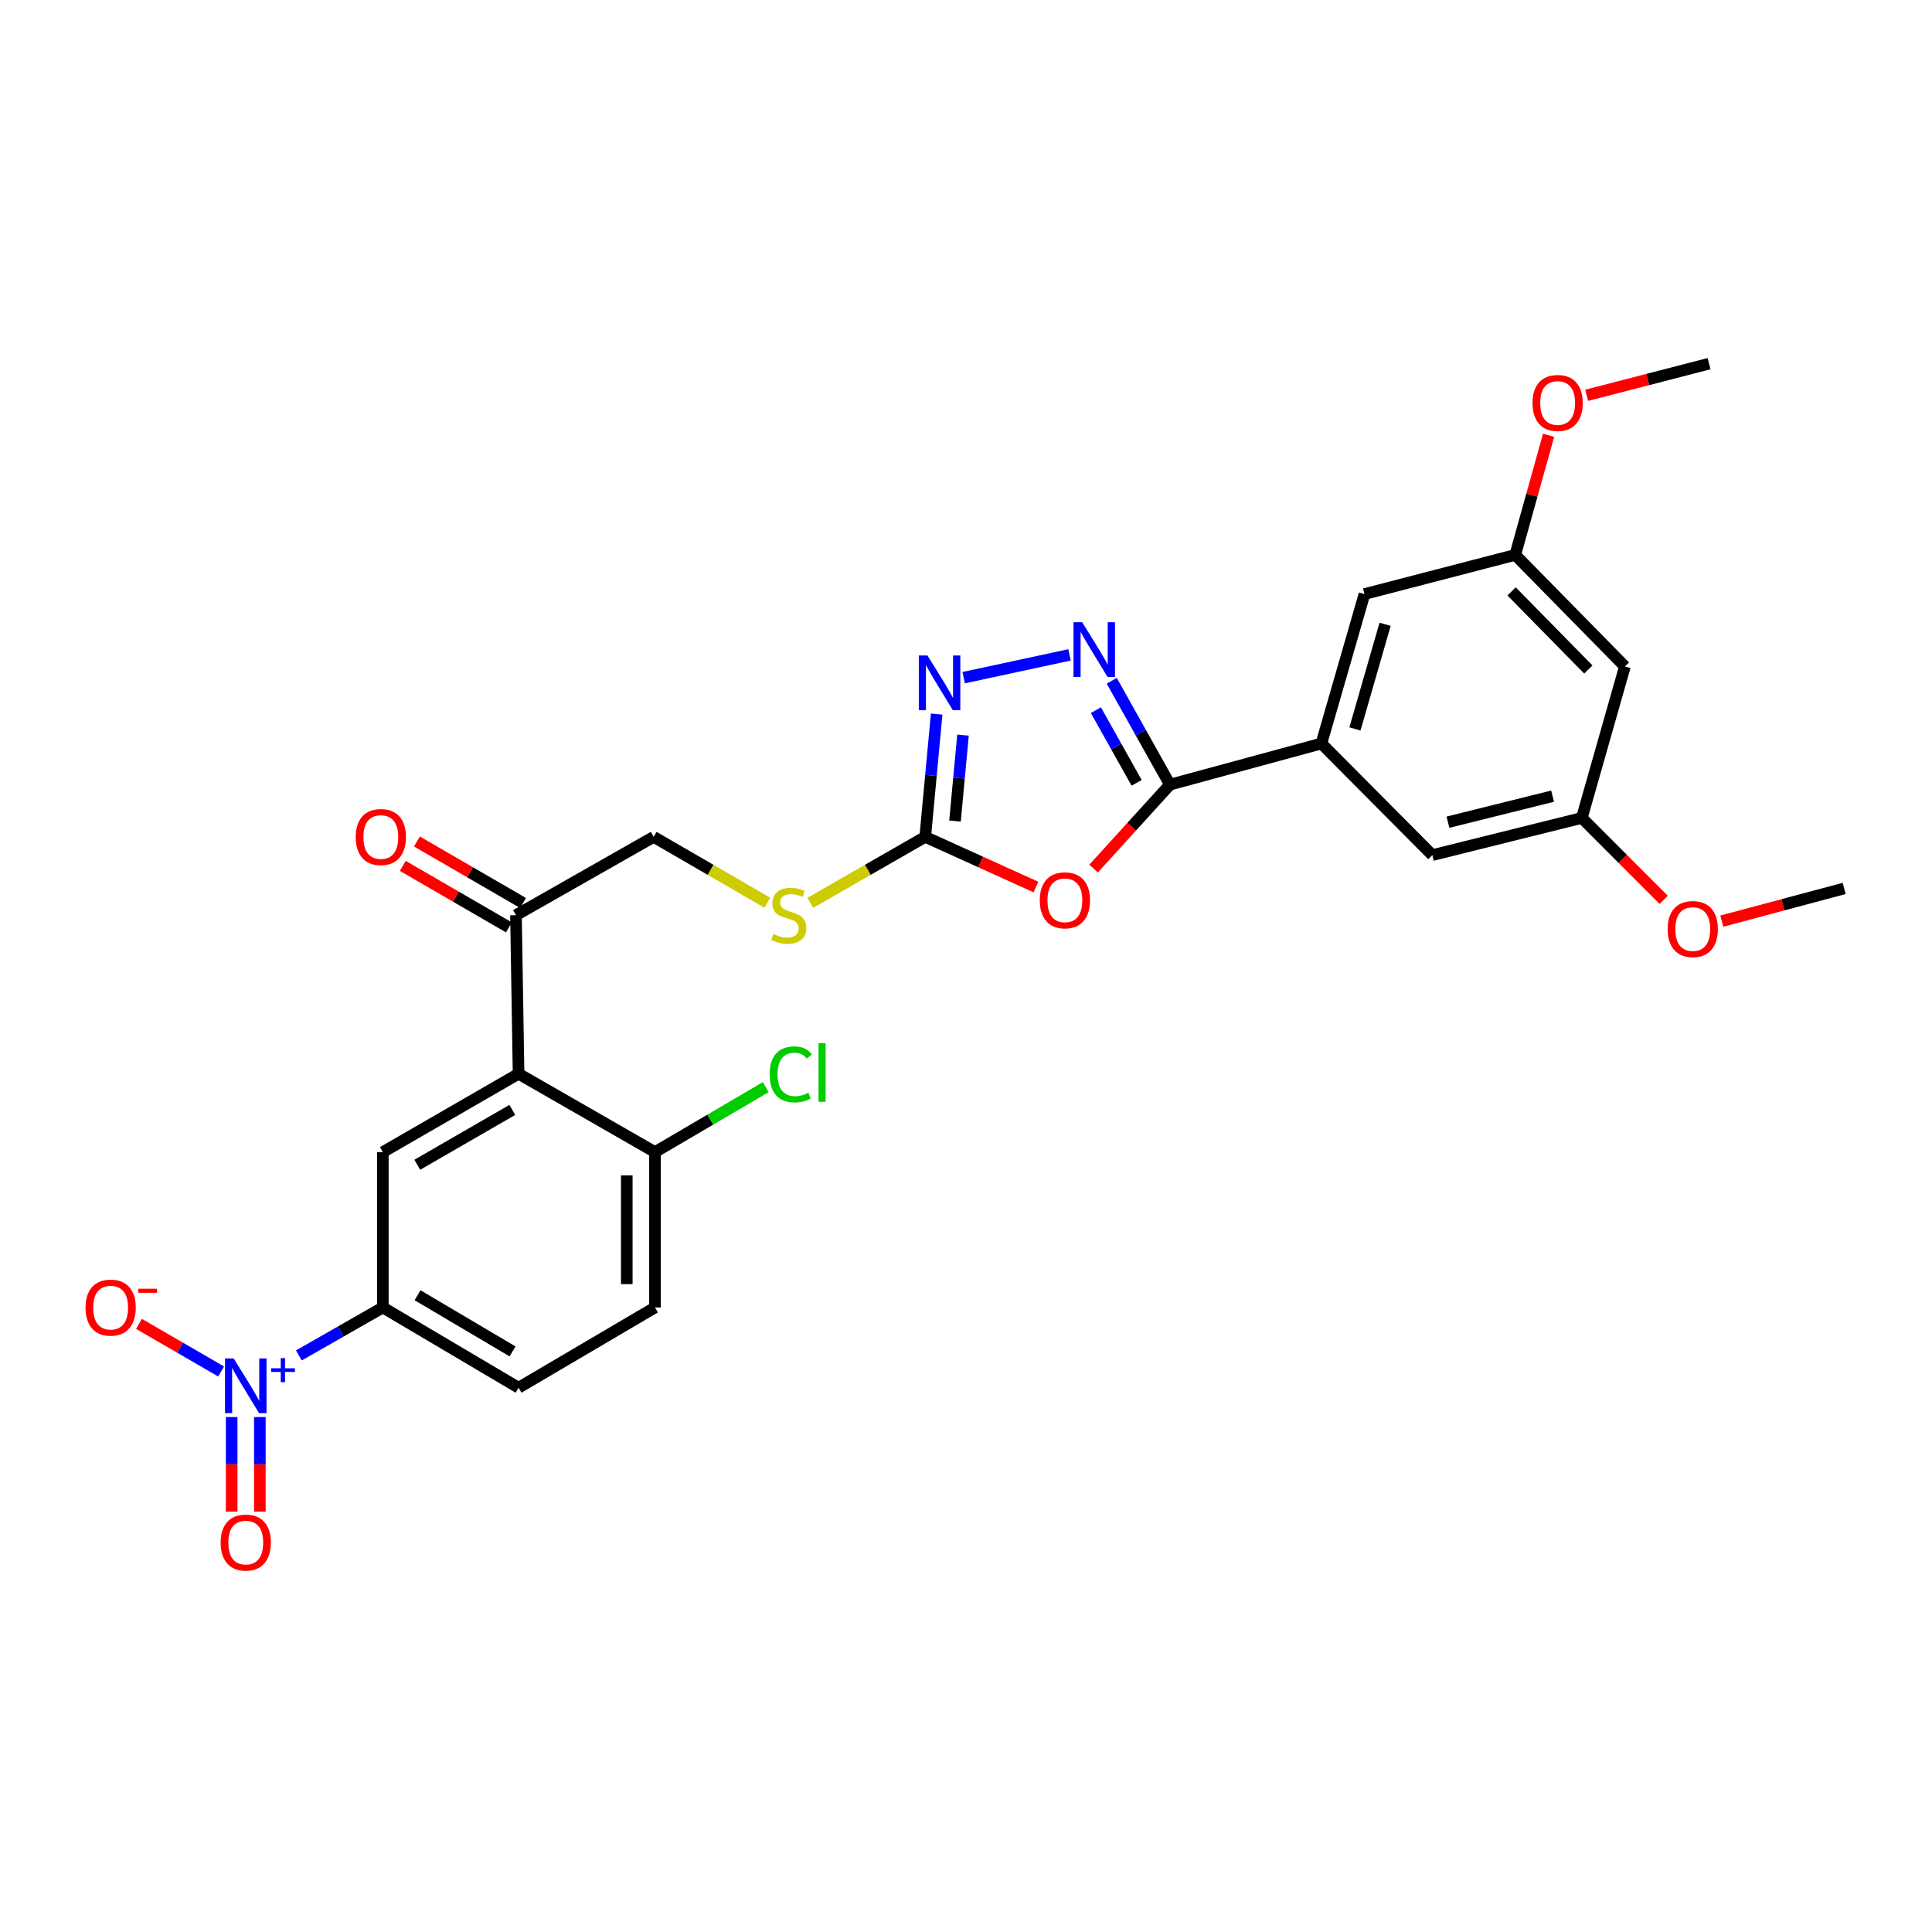 <?xml version='1.0' encoding='iso-8859-1'?>
<svg version='1.1' baseProfile='full'
              xmlns='http://www.w3.org/2000/svg'
                      xmlns:rdkit='http://www.rdkit.org/xml'
                      xmlns:xlink='http://www.w3.org/1999/xlink'
                  xml:space='preserve'
width='1000px' height='1000px' viewBox='0 0 1000 1000'>
<!-- END OF HEADER -->
<rect style='opacity:1.0;fill:#FFFFFF;stroke:none' width='1000' height='1000' x='0' y='0'> </rect>
<path class='bond-0' d='M 566.043,449.581 L 585.8,427.857' style='fill:none;fill-rule:evenodd;stroke:#FF0000;stroke-width:6px;stroke-linecap:butt;stroke-linejoin:miter;stroke-opacity:1' />
<path class='bond-0' d='M 585.8,427.857 L 605.558,406.132' style='fill:none;fill-rule:evenodd;stroke:#000000;stroke-width:6px;stroke-linecap:butt;stroke-linejoin:miter;stroke-opacity:1' />
<path class='bond-3' d='M 536.198,459.131 L 507.546,446.147' style='fill:none;fill-rule:evenodd;stroke:#FF0000;stroke-width:6px;stroke-linecap:butt;stroke-linejoin:miter;stroke-opacity:1' />
<path class='bond-3' d='M 507.546,446.147 L 478.895,433.162' style='fill:none;fill-rule:evenodd;stroke:#000000;stroke-width:6px;stroke-linecap:butt;stroke-linejoin:miter;stroke-opacity:1' />
<path class='bond-1' d='M 605.558,406.132 L 590.497,379.254' style='fill:none;fill-rule:evenodd;stroke:#000000;stroke-width:6px;stroke-linecap:butt;stroke-linejoin:miter;stroke-opacity:1' />
<path class='bond-1' d='M 590.497,379.254 L 575.436,352.375' style='fill:none;fill-rule:evenodd;stroke:#0000FF;stroke-width:6px;stroke-linecap:butt;stroke-linejoin:miter;stroke-opacity:1' />
<path class='bond-1' d='M 588.312,405.2 L 577.77,386.385' style='fill:none;fill-rule:evenodd;stroke:#000000;stroke-width:6px;stroke-linecap:butt;stroke-linejoin:miter;stroke-opacity:1' />
<path class='bond-1' d='M 577.77,386.385 L 567.227,367.57' style='fill:none;fill-rule:evenodd;stroke:#0000FF;stroke-width:6px;stroke-linecap:butt;stroke-linejoin:miter;stroke-opacity:1' />
<path class='bond-7' d='M 605.558,406.132 L 683.948,384.849' style='fill:none;fill-rule:evenodd;stroke:#000000;stroke-width:6px;stroke-linecap:butt;stroke-linejoin:miter;stroke-opacity:1' />
<path class='bond-28' d='M 553.591,338.964 L 498.779,350.761' style='fill:none;fill-rule:evenodd;stroke:#0000FF;stroke-width:6px;stroke-linecap:butt;stroke-linejoin:miter;stroke-opacity:1' />
<path class='bond-2' d='M 154.695,701.567 L 176.427,689.152' style='fill:none;fill-rule:evenodd;stroke:#0000FF;stroke-width:6px;stroke-linecap:butt;stroke-linejoin:miter;stroke-opacity:1' />
<path class='bond-2' d='M 176.427,689.152 L 198.158,676.738' style='fill:none;fill-rule:evenodd;stroke:#000000;stroke-width:6px;stroke-linecap:butt;stroke-linejoin:miter;stroke-opacity:1' />
<path class='bond-10' d='M 114.447,709.875 L 93.185,697.552' style='fill:none;fill-rule:evenodd;stroke:#0000FF;stroke-width:6px;stroke-linecap:butt;stroke-linejoin:miter;stroke-opacity:1' />
<path class='bond-10' d='M 93.185,697.552 L 71.923,685.23' style='fill:none;fill-rule:evenodd;stroke:#FF0000;stroke-width:6px;stroke-linecap:butt;stroke-linejoin:miter;stroke-opacity:1' />
<path class='bond-13' d='M 119.913,733.457 L 119.913,757.933' style='fill:none;fill-rule:evenodd;stroke:#0000FF;stroke-width:6px;stroke-linecap:butt;stroke-linejoin:miter;stroke-opacity:1' />
<path class='bond-13' d='M 119.913,757.933 L 119.913,782.409' style='fill:none;fill-rule:evenodd;stroke:#FF0000;stroke-width:6px;stroke-linecap:butt;stroke-linejoin:miter;stroke-opacity:1' />
<path class='bond-13' d='M 134.502,733.457 L 134.502,757.933' style='fill:none;fill-rule:evenodd;stroke:#0000FF;stroke-width:6px;stroke-linecap:butt;stroke-linejoin:miter;stroke-opacity:1' />
<path class='bond-13' d='M 134.502,757.933 L 134.502,782.409' style='fill:none;fill-rule:evenodd;stroke:#FF0000;stroke-width:6px;stroke-linecap:butt;stroke-linejoin:miter;stroke-opacity:1' />
<path class='bond-4' d='M 478.895,433.162 L 481.854,401.383' style='fill:none;fill-rule:evenodd;stroke:#000000;stroke-width:6px;stroke-linecap:butt;stroke-linejoin:miter;stroke-opacity:1' />
<path class='bond-4' d='M 481.854,401.383 L 484.814,369.604' style='fill:none;fill-rule:evenodd;stroke:#0000FF;stroke-width:6px;stroke-linecap:butt;stroke-linejoin:miter;stroke-opacity:1' />
<path class='bond-4' d='M 494.308,424.981 L 496.38,402.736' style='fill:none;fill-rule:evenodd;stroke:#000000;stroke-width:6px;stroke-linecap:butt;stroke-linejoin:miter;stroke-opacity:1' />
<path class='bond-4' d='M 496.38,402.736 L 498.452,380.49' style='fill:none;fill-rule:evenodd;stroke:#0000FF;stroke-width:6px;stroke-linecap:butt;stroke-linejoin:miter;stroke-opacity:1' />
<path class='bond-11' d='M 478.895,433.162 L 449.143,450.238' style='fill:none;fill-rule:evenodd;stroke:#000000;stroke-width:6px;stroke-linecap:butt;stroke-linejoin:miter;stroke-opacity:1' />
<path class='bond-11' d='M 449.143,450.238 L 419.392,467.314' style='fill:none;fill-rule:evenodd;stroke:#CCCC00;stroke-width:6px;stroke-linecap:butt;stroke-linejoin:miter;stroke-opacity:1' />
<path class='bond-5' d='M 268.411,555.781 L 267.065,473.694' style='fill:none;fill-rule:evenodd;stroke:#000000;stroke-width:6px;stroke-linecap:butt;stroke-linejoin:miter;stroke-opacity:1' />
<path class='bond-6' d='M 268.411,555.781 L 198.158,596.321' style='fill:none;fill-rule:evenodd;stroke:#000000;stroke-width:6px;stroke-linecap:butt;stroke-linejoin:miter;stroke-opacity:1' />
<path class='bond-6' d='M 265.165,574.498 L 215.987,602.876' style='fill:none;fill-rule:evenodd;stroke:#000000;stroke-width:6px;stroke-linecap:butt;stroke-linejoin:miter;stroke-opacity:1' />
<path class='bond-12' d='M 268.411,555.781 L 339.012,596.321' style='fill:none;fill-rule:evenodd;stroke:#000000;stroke-width:6px;stroke-linecap:butt;stroke-linejoin:miter;stroke-opacity:1' />
<path class='bond-8' d='M 198.158,596.321 L 198.158,676.738' style='fill:none;fill-rule:evenodd;stroke:#000000;stroke-width:6px;stroke-linecap:butt;stroke-linejoin:miter;stroke-opacity:1' />
<path class='bond-14' d='M 683.948,384.849 L 706.253,307.488' style='fill:none;fill-rule:evenodd;stroke:#000000;stroke-width:6px;stroke-linecap:butt;stroke-linejoin:miter;stroke-opacity:1' />
<path class='bond-14' d='M 701.311,377.286 L 716.925,323.133' style='fill:none;fill-rule:evenodd;stroke:#000000;stroke-width:6px;stroke-linecap:butt;stroke-linejoin:miter;stroke-opacity:1' />
<path class='bond-15' d='M 683.948,384.849 L 741.371,442.612' style='fill:none;fill-rule:evenodd;stroke:#000000;stroke-width:6px;stroke-linecap:butt;stroke-linejoin:miter;stroke-opacity:1' />
<path class='bond-30' d='M 198.158,676.738 L 268.411,718.283' style='fill:none;fill-rule:evenodd;stroke:#000000;stroke-width:6px;stroke-linecap:butt;stroke-linejoin:miter;stroke-opacity:1' />
<path class='bond-30' d='M 216.122,670.412 L 265.299,699.494' style='fill:none;fill-rule:evenodd;stroke:#000000;stroke-width:6px;stroke-linecap:butt;stroke-linejoin:miter;stroke-opacity:1' />
<path class='bond-9' d='M 267.065,473.694 L 338.34,433.162' style='fill:none;fill-rule:evenodd;stroke:#000000;stroke-width:6px;stroke-linecap:butt;stroke-linejoin:miter;stroke-opacity:1' />
<path class='bond-21' d='M 270.723,467.383 L 243.261,451.469' style='fill:none;fill-rule:evenodd;stroke:#000000;stroke-width:6px;stroke-linecap:butt;stroke-linejoin:miter;stroke-opacity:1' />
<path class='bond-21' d='M 243.261,451.469 L 215.799,435.555' style='fill:none;fill-rule:evenodd;stroke:#FF0000;stroke-width:6px;stroke-linecap:butt;stroke-linejoin:miter;stroke-opacity:1' />
<path class='bond-21' d='M 263.408,480.006 L 235.946,464.092' style='fill:none;fill-rule:evenodd;stroke:#000000;stroke-width:6px;stroke-linecap:butt;stroke-linejoin:miter;stroke-opacity:1' />
<path class='bond-21' d='M 235.946,464.092 L 208.484,448.178' style='fill:none;fill-rule:evenodd;stroke:#FF0000;stroke-width:6px;stroke-linecap:butt;stroke-linejoin:miter;stroke-opacity:1' />
<path class='bond-19' d='M 397.176,467.261 L 367.758,450.211' style='fill:none;fill-rule:evenodd;stroke:#CCCC00;stroke-width:6px;stroke-linecap:butt;stroke-linejoin:miter;stroke-opacity:1' />
<path class='bond-19' d='M 367.758,450.211 L 338.34,433.162' style='fill:none;fill-rule:evenodd;stroke:#000000;stroke-width:6px;stroke-linecap:butt;stroke-linejoin:miter;stroke-opacity:1' />
<path class='bond-22' d='M 339.012,596.321 L 339.012,676.738' style='fill:none;fill-rule:evenodd;stroke:#000000;stroke-width:6px;stroke-linecap:butt;stroke-linejoin:miter;stroke-opacity:1' />
<path class='bond-22' d='M 324.424,608.384 L 324.424,664.675' style='fill:none;fill-rule:evenodd;stroke:#000000;stroke-width:6px;stroke-linecap:butt;stroke-linejoin:miter;stroke-opacity:1' />
<path class='bond-23' d='M 339.012,596.321 L 367.677,579.513' style='fill:none;fill-rule:evenodd;stroke:#000000;stroke-width:6px;stroke-linecap:butt;stroke-linejoin:miter;stroke-opacity:1' />
<path class='bond-23' d='M 367.677,579.513 L 396.341,562.705' style='fill:none;fill-rule:evenodd;stroke:#00CC00;stroke-width:6px;stroke-linecap:butt;stroke-linejoin:miter;stroke-opacity:1' />
<path class='bond-17' d='M 706.253,307.488 L 784.286,287.217' style='fill:none;fill-rule:evenodd;stroke:#000000;stroke-width:6px;stroke-linecap:butt;stroke-linejoin:miter;stroke-opacity:1' />
<path class='bond-18' d='M 741.371,442.612 L 818.748,423.363' style='fill:none;fill-rule:evenodd;stroke:#000000;stroke-width:6px;stroke-linecap:butt;stroke-linejoin:miter;stroke-opacity:1' />
<path class='bond-18' d='M 749.456,425.568 L 803.62,412.093' style='fill:none;fill-rule:evenodd;stroke:#000000;stroke-width:6px;stroke-linecap:butt;stroke-linejoin:miter;stroke-opacity:1' />
<path class='bond-16' d='M 841.037,344.973 L 818.748,423.363' style='fill:none;fill-rule:evenodd;stroke:#000000;stroke-width:6px;stroke-linecap:butt;stroke-linejoin:miter;stroke-opacity:1' />
<path class='bond-29' d='M 841.037,344.973 L 784.286,287.217' style='fill:none;fill-rule:evenodd;stroke:#000000;stroke-width:6px;stroke-linecap:butt;stroke-linejoin:miter;stroke-opacity:1' />
<path class='bond-29' d='M 822.118,346.534 L 782.393,306.106' style='fill:none;fill-rule:evenodd;stroke:#000000;stroke-width:6px;stroke-linecap:butt;stroke-linejoin:miter;stroke-opacity:1' />
<path class='bond-24' d='M 784.286,287.217 L 792.915,256.258' style='fill:none;fill-rule:evenodd;stroke:#000000;stroke-width:6px;stroke-linecap:butt;stroke-linejoin:miter;stroke-opacity:1' />
<path class='bond-24' d='M 792.915,256.258 L 801.543,225.298' style='fill:none;fill-rule:evenodd;stroke:#FF0000;stroke-width:6px;stroke-linecap:butt;stroke-linejoin:miter;stroke-opacity:1' />
<path class='bond-25' d='M 818.748,423.363 L 839.945,444.565' style='fill:none;fill-rule:evenodd;stroke:#000000;stroke-width:6px;stroke-linecap:butt;stroke-linejoin:miter;stroke-opacity:1' />
<path class='bond-25' d='M 839.945,444.565 L 861.141,465.768' style='fill:none;fill-rule:evenodd;stroke:#FF0000;stroke-width:6px;stroke-linecap:butt;stroke-linejoin:miter;stroke-opacity:1' />
<path class='bond-20' d='M 268.411,718.283 L 339.012,676.738' style='fill:none;fill-rule:evenodd;stroke:#000000;stroke-width:6px;stroke-linecap:butt;stroke-linejoin:miter;stroke-opacity:1' />
<path class='bond-27' d='M 821.25,204.611 L 852.929,196.422' style='fill:none;fill-rule:evenodd;stroke:#FF0000;stroke-width:6px;stroke-linecap:butt;stroke-linejoin:miter;stroke-opacity:1' />
<path class='bond-27' d='M 852.929,196.422 L 884.608,188.233' style='fill:none;fill-rule:evenodd;stroke:#000000;stroke-width:6px;stroke-linecap:butt;stroke-linejoin:miter;stroke-opacity:1' />
<path class='bond-26' d='M 891.2,476.783 L 922.872,468.313' style='fill:none;fill-rule:evenodd;stroke:#FF0000;stroke-width:6px;stroke-linecap:butt;stroke-linejoin:miter;stroke-opacity:1' />
<path class='bond-26' d='M 922.872,468.313 L 954.545,459.843' style='fill:none;fill-rule:evenodd;stroke:#000000;stroke-width:6px;stroke-linecap:butt;stroke-linejoin:miter;stroke-opacity:1' />
<path  class='atom-0' d='M 538.182 466.002
Q 538.182 459.202, 541.542 455.402
Q 544.902 451.602, 551.182 451.602
Q 557.462 451.602, 560.822 455.402
Q 564.182 459.202, 564.182 466.002
Q 564.182 472.882, 560.782 476.802
Q 557.382 480.682, 551.182 480.682
Q 544.942 480.682, 541.542 476.802
Q 538.182 472.922, 538.182 466.002
M 551.182 477.482
Q 555.502 477.482, 557.822 474.602
Q 560.182 471.682, 560.182 466.002
Q 560.182 460.442, 557.822 457.642
Q 555.502 454.802, 551.182 454.802
Q 546.862 454.802, 544.502 457.602
Q 542.182 460.402, 542.182 466.002
Q 542.182 471.722, 544.502 474.602
Q 546.862 477.482, 551.182 477.482
' fill='#FF0000'/>
<path  class='atom-2' d='M 560.119 322.051
L 569.399 337.051
Q 570.319 338.531, 571.799 341.211
Q 573.279 343.891, 573.359 344.051
L 573.359 322.051
L 577.119 322.051
L 577.119 350.371
L 573.239 350.371
L 563.279 333.971
Q 562.119 332.051, 560.879 329.851
Q 559.679 327.651, 559.319 326.971
L 559.319 350.371
L 555.639 350.371
L 555.639 322.051
L 560.119 322.051
' fill='#0000FF'/>
<path  class='atom-3' d='M 120.948 703.11
L 130.228 718.11
Q 131.148 719.59, 132.628 722.27
Q 134.108 724.95, 134.188 725.11
L 134.188 703.11
L 137.948 703.11
L 137.948 731.43
L 134.068 731.43
L 124.108 715.03
Q 122.948 713.11, 121.708 710.91
Q 120.508 708.71, 120.148 708.03
L 120.148 731.43
L 116.468 731.43
L 116.468 703.11
L 120.948 703.11
' fill='#0000FF'/>
<path  class='atom-3' d='M 140.324 708.215
L 145.313 708.215
L 145.313 702.961
L 147.531 702.961
L 147.531 708.215
L 152.653 708.215
L 152.653 710.116
L 147.531 710.116
L 147.531 715.396
L 145.313 715.396
L 145.313 710.116
L 140.324 710.116
L 140.324 708.215
' fill='#0000FF'/>
<path  class='atom-5' d='M 480.059 339.282
L 489.339 354.282
Q 490.259 355.762, 491.739 358.442
Q 493.219 361.122, 493.299 361.282
L 493.299 339.282
L 497.059 339.282
L 497.059 367.602
L 493.179 367.602
L 483.219 351.202
Q 482.059 349.282, 480.819 347.082
Q 479.619 344.882, 479.259 344.202
L 479.259 367.602
L 475.579 367.602
L 475.579 339.282
L 480.059 339.282
' fill='#0000FF'/>
<path  class='atom-11' d='M 44.271 676.818
Q 44.271 670.018, 47.631 666.218
Q 50.991 662.418, 57.271 662.418
Q 63.551 662.418, 66.911 666.218
Q 70.271 670.018, 70.271 676.818
Q 70.271 683.698, 66.871 687.618
Q 63.471 691.498, 57.271 691.498
Q 51.031 691.498, 47.631 687.618
Q 44.271 683.738, 44.271 676.818
M 57.271 688.298
Q 61.591 688.298, 63.911 685.418
Q 66.271 682.498, 66.271 676.818
Q 66.271 671.258, 63.911 668.458
Q 61.591 665.618, 57.271 665.618
Q 52.951 665.618, 50.591 668.418
Q 48.271 671.218, 48.271 676.818
Q 48.271 682.538, 50.591 685.418
Q 52.951 688.298, 57.271 688.298
' fill='#FF0000'/>
<path  class='atom-11' d='M 71.591 667.04
L 81.28 667.04
L 81.28 669.152
L 71.591 669.152
L 71.591 667.04
' fill='#FF0000'/>
<path  class='atom-12' d='M 400.277 483.414
Q 400.597 483.534, 401.917 484.094
Q 403.237 484.654, 404.677 485.014
Q 406.157 485.334, 407.597 485.334
Q 410.277 485.334, 411.837 484.054
Q 413.397 482.734, 413.397 480.454
Q 413.397 478.894, 412.597 477.934
Q 411.837 476.974, 410.637 476.454
Q 409.437 475.934, 407.437 475.334
Q 404.917 474.574, 403.397 473.854
Q 401.917 473.134, 400.837 471.614
Q 399.797 470.094, 399.797 467.534
Q 399.797 463.974, 402.197 461.774
Q 404.637 459.574, 409.437 459.574
Q 412.717 459.574, 416.437 461.134
L 415.517 464.214
Q 412.117 462.814, 409.557 462.814
Q 406.797 462.814, 405.277 463.974
Q 403.757 465.094, 403.797 467.054
Q 403.797 468.574, 404.557 469.494
Q 405.357 470.414, 406.477 470.934
Q 407.637 471.454, 409.557 472.054
Q 412.117 472.854, 413.637 473.654
Q 415.157 474.454, 416.237 476.094
Q 417.357 477.694, 417.357 480.454
Q 417.357 484.374, 414.717 486.494
Q 412.117 488.574, 407.757 488.574
Q 405.237 488.574, 403.317 488.014
Q 401.437 487.494, 399.197 486.574
L 400.277 483.414
' fill='#CCCC00'/>
<path  class='atom-14' d='M 114.208 798.431
Q 114.208 791.631, 117.568 787.831
Q 120.928 784.031, 127.208 784.031
Q 133.488 784.031, 136.848 787.831
Q 140.208 791.631, 140.208 798.431
Q 140.208 805.311, 136.808 809.231
Q 133.408 813.111, 127.208 813.111
Q 120.968 813.111, 117.568 809.231
Q 114.208 805.351, 114.208 798.431
M 127.208 809.911
Q 131.528 809.911, 133.848 807.031
Q 136.208 804.111, 136.208 798.431
Q 136.208 792.871, 133.848 790.071
Q 131.528 787.231, 127.208 787.231
Q 122.888 787.231, 120.528 790.031
Q 118.208 792.831, 118.208 798.431
Q 118.208 804.151, 120.528 807.031
Q 122.888 809.911, 127.208 809.911
' fill='#FF0000'/>
<path  class='atom-22' d='M 184.12 433.242
Q 184.12 426.442, 187.48 422.642
Q 190.84 418.842, 197.12 418.842
Q 203.4 418.842, 206.76 422.642
Q 210.12 426.442, 210.12 433.242
Q 210.12 440.122, 206.72 444.042
Q 203.32 447.922, 197.12 447.922
Q 190.88 447.922, 187.48 444.042
Q 184.12 440.162, 184.12 433.242
M 197.12 444.722
Q 201.44 444.722, 203.76 441.842
Q 206.12 438.922, 206.12 433.242
Q 206.12 427.682, 203.76 424.882
Q 201.44 422.042, 197.12 422.042
Q 192.8 422.042, 190.44 424.842
Q 188.12 427.642, 188.12 433.242
Q 188.12 438.962, 190.44 441.842
Q 192.8 444.722, 197.12 444.722
' fill='#FF0000'/>
<path  class='atom-24' d='M 398.378 556.088
Q 398.378 549.048, 401.658 545.368
Q 404.978 541.648, 411.258 541.648
Q 417.098 541.648, 420.218 545.768
L 417.578 547.928
Q 415.298 544.928, 411.258 544.928
Q 406.978 544.928, 404.698 547.808
Q 402.458 550.648, 402.458 556.088
Q 402.458 561.688, 404.778 564.568
Q 407.138 567.448, 411.698 567.448
Q 414.818 567.448, 418.458 565.568
L 419.578 568.568
Q 418.098 569.528, 415.858 570.088
Q 413.618 570.648, 411.138 570.648
Q 404.978 570.648, 401.658 566.888
Q 398.378 563.128, 398.378 556.088
' fill='#00CC00'/>
<path  class='atom-24' d='M 423.658 539.928
L 427.338 539.928
L 427.338 570.288
L 423.658 570.288
L 423.658 539.928
' fill='#00CC00'/>
<path  class='atom-25' d='M 793.226 208.575
Q 793.226 201.775, 796.586 197.975
Q 799.946 194.175, 806.226 194.175
Q 812.506 194.175, 815.866 197.975
Q 819.226 201.775, 819.226 208.575
Q 819.226 215.455, 815.826 219.375
Q 812.426 223.255, 806.226 223.255
Q 799.986 223.255, 796.586 219.375
Q 793.226 215.495, 793.226 208.575
M 806.226 220.055
Q 810.546 220.055, 812.866 217.175
Q 815.226 214.255, 815.226 208.575
Q 815.226 203.015, 812.866 200.215
Q 810.546 197.375, 806.226 197.375
Q 801.906 197.375, 799.546 200.175
Q 797.226 202.975, 797.226 208.575
Q 797.226 214.295, 799.546 217.175
Q 801.906 220.055, 806.226 220.055
' fill='#FF0000'/>
<path  class='atom-26' d='M 863.171 480.882
Q 863.171 474.082, 866.531 470.282
Q 869.891 466.482, 876.171 466.482
Q 882.451 466.482, 885.811 470.282
Q 889.171 474.082, 889.171 480.882
Q 889.171 487.762, 885.771 491.682
Q 882.371 495.562, 876.171 495.562
Q 869.931 495.562, 866.531 491.682
Q 863.171 487.802, 863.171 480.882
M 876.171 492.362
Q 880.491 492.362, 882.811 489.482
Q 885.171 486.562, 885.171 480.882
Q 885.171 475.322, 882.811 472.522
Q 880.491 469.682, 876.171 469.682
Q 871.851 469.682, 869.491 472.482
Q 867.171 475.282, 867.171 480.882
Q 867.171 486.602, 869.491 489.482
Q 871.851 492.362, 876.171 492.362
' fill='#FF0000'/>
</svg>
